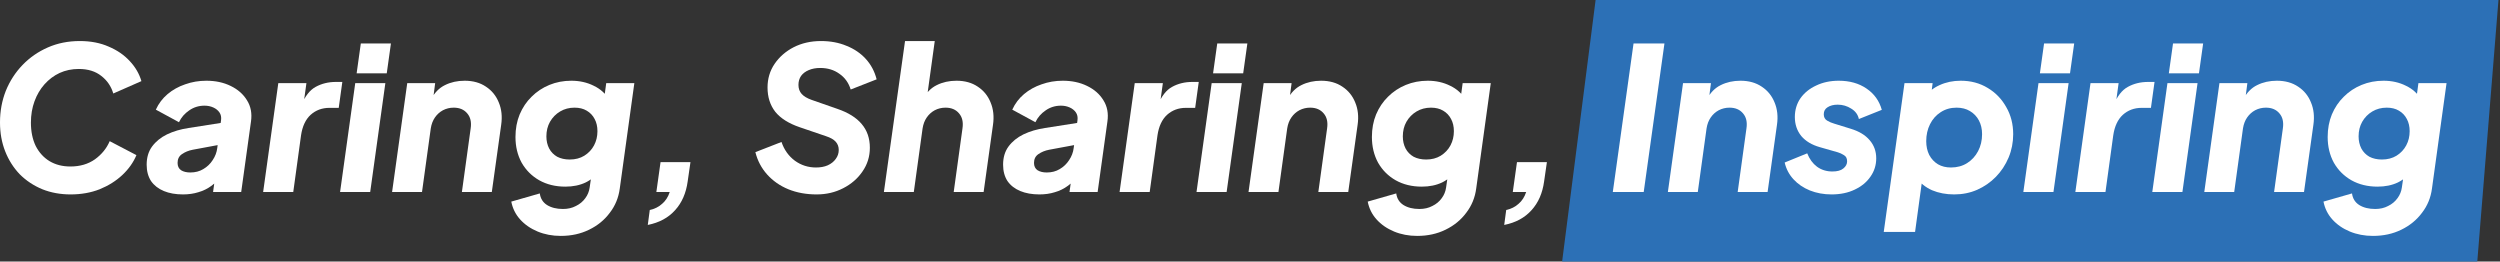<svg width="1367" height="143" viewBox="0 0 1367 143" fill="none" xmlns="http://www.w3.org/2000/svg">
<rect x="0" y="0" width="1367" height="143" fill="#333333" stroke="none"/>
<path d="M872.478 0H1366.17L1354.58 143H854.17L872.478 0Z" fill="#2C70B6"/>
<path d="M38.607 106.309C33.009 106.309 27.847 105.363 23.121 103.473C18.395 101.51 14.287 98.783 10.797 95.293C7.38 91.731 4.726 87.55 2.836 82.752C0.945 77.953 0 72.682 0 66.938C0 60.831 1.054 55.087 3.163 49.706C5.344 44.326 8.398 39.6 12.324 35.529C16.25 31.457 20.867 28.258 26.174 25.931C31.482 23.605 37.298 22.441 43.624 22.441C49.586 22.441 54.857 23.459 59.438 25.495C64.091 27.458 67.944 30.112 70.998 33.456C74.052 36.728 76.16 40.364 77.323 44.362L61.946 51.124C60.783 47.198 58.602 43.999 55.403 41.527C52.203 38.982 48.096 37.71 43.079 37.71C39.298 37.71 35.808 38.437 32.609 39.891C29.483 41.345 26.72 43.417 24.32 46.107C21.994 48.725 20.176 51.815 18.867 55.377C17.559 58.94 16.904 62.83 16.904 67.047C16.904 71.918 17.777 76.172 19.522 79.807C21.339 83.37 23.848 86.132 27.047 88.096C30.319 90.059 34.136 91.04 38.498 91.04C43.733 91.04 48.205 89.731 51.913 87.114C55.621 84.424 58.311 81.116 59.983 77.189L74.597 84.824C72.925 88.823 70.344 92.458 66.854 95.73C63.437 98.929 59.329 101.51 54.53 103.473C49.731 105.363 44.424 106.309 38.607 106.309Z" fill="white"/>
<path d="M100.043 106.309C96.044 106.309 92.554 105.691 89.573 104.455C86.592 103.219 84.266 101.401 82.593 99.001C80.994 96.529 80.194 93.549 80.194 90.059C80.194 86.132 81.176 82.824 83.139 80.134C85.174 77.371 87.901 75.154 91.318 73.481C94.808 71.809 98.734 70.646 103.097 69.992L121.855 67.047L120.655 79.043L105.387 81.879C103.133 82.315 101.17 83.115 99.498 84.278C97.898 85.369 97.098 86.969 97.098 89.077C97.098 90.895 97.753 92.24 99.061 93.112C100.37 93.912 102.042 94.312 104.078 94.312C106.768 94.312 109.131 93.694 111.167 92.458C113.276 91.222 114.984 89.586 116.293 87.55C117.674 85.514 118.51 83.297 118.801 80.898L120.873 65.738C121.092 64.066 120.801 62.648 120.001 61.485C119.201 60.322 118.074 59.413 116.62 58.758C115.166 58.104 113.566 57.777 111.821 57.777C108.695 57.777 105.896 58.649 103.424 60.394C100.952 62.066 99.098 64.211 97.862 66.829L85.211 59.958C86.738 56.614 88.882 53.778 91.645 51.451C94.408 49.125 97.607 47.343 101.243 46.107C104.878 44.799 108.731 44.144 112.803 44.144C117.82 44.144 122.255 45.09 126.108 46.98C130.034 48.87 133.015 51.488 135.051 54.832C137.16 58.177 137.887 62.066 137.232 66.502L131.888 105H116.511L117.82 95.403L122.182 95.075C120.146 97.693 118.001 99.838 115.748 101.51C113.494 103.182 111.058 104.382 108.441 105.109C105.896 105.909 103.097 106.309 100.043 106.309Z" fill="white"/>
<path d="M143.886 105L152.174 45.453H167.552L165.589 59.74L164.716 57.668C166.752 52.651 169.37 49.27 172.569 47.525C175.84 45.708 179.549 44.799 183.693 44.799H187.183L185.22 58.977H180.094C176.095 58.977 172.678 60.249 169.842 62.794C167.079 65.338 165.334 69.083 164.607 74.027L160.354 105H143.886Z" fill="white"/>
<path d="M185.955 105L194.244 45.453H210.712L202.423 105H185.955ZM195.007 40.109L197.297 23.75H213.765L211.475 40.109H195.007Z" fill="white"/>
<path d="M214.392 105L222.68 45.453H237.948L236.422 57.231L235.767 54.178C237.658 50.615 240.166 48.071 243.292 46.544C246.492 44.944 250.091 44.144 254.089 44.144C258.67 44.144 262.56 45.235 265.759 47.416C268.958 49.525 271.284 52.397 272.739 56.032C274.265 59.667 274.702 63.739 274.047 68.247L268.922 105H252.563L257.361 70.21C257.87 66.793 257.252 64.066 255.507 62.03C253.762 59.922 251.29 58.867 248.091 58.867C245.983 58.867 244.019 59.34 242.202 60.285C240.457 61.23 239.003 62.539 237.839 64.211C236.676 65.884 235.913 67.883 235.549 70.21L230.751 105H214.392Z" fill="white"/>
<path d="M306.616 128.993C302.036 128.993 297.819 128.193 293.965 126.594C290.112 124.994 286.913 122.777 284.368 119.941C281.896 117.178 280.296 113.943 279.569 110.235L295.165 105.763C295.528 108.526 296.837 110.635 299.091 112.089C301.418 113.543 304.326 114.27 307.816 114.27C310.506 114.27 312.869 113.725 314.905 112.634C317.013 111.616 318.722 110.198 320.031 108.381C321.339 106.636 322.139 104.673 322.43 102.491L324.502 88.205L328.537 92.349C326.283 95.693 323.521 98.165 320.249 99.765C317.05 101.292 313.342 102.055 309.125 102.055C303.744 102.055 298.982 100.892 294.838 98.565C290.766 96.239 287.567 93.04 285.24 88.968C282.987 84.824 281.86 80.134 281.86 74.899C281.86 70.391 282.623 66.284 284.15 62.575C285.749 58.795 287.931 55.559 290.693 52.869C293.456 50.106 296.692 47.961 300.4 46.435C304.108 44.908 308.107 44.144 312.396 44.144C316.904 44.144 320.976 45.053 324.611 46.871C328.319 48.616 331.191 51.233 333.227 54.723L329.737 58.431L331.482 45.453H346.859L338.898 103.037C338.244 108.054 336.426 112.489 333.445 116.342C330.537 120.268 326.756 123.358 322.103 125.612C317.522 127.866 312.36 128.993 306.616 128.993ZM311.524 87.223C314.578 87.223 317.231 86.532 319.485 85.151C321.812 83.697 323.593 81.806 324.829 79.48C326.065 77.153 326.683 74.572 326.683 71.737C326.683 69.192 326.174 66.974 325.156 65.084C324.139 63.121 322.684 61.594 320.794 60.503C318.976 59.413 316.759 58.867 314.141 58.867C311.233 58.867 308.616 59.558 306.289 60.94C303.962 62.321 302.108 64.211 300.727 66.611C299.418 68.937 298.764 71.591 298.764 74.572C298.764 77.044 299.273 79.262 300.291 81.225C301.309 83.115 302.763 84.606 304.653 85.696C306.616 86.714 308.906 87.223 311.524 87.223Z" fill="white"/>
<path d="M354.206 122.995L355.297 114.815C357.987 114.234 360.241 113.107 362.059 111.434C363.949 109.835 365.331 107.69 366.203 105H358.896L361.186 88.641H377.545L376.018 99.22C375.146 105.618 372.856 110.853 369.148 114.924C365.44 119.069 360.459 121.759 354.206 122.995Z" fill="white"/>
<path d="M446.518 106.309C440.847 106.309 435.685 105.363 431.032 103.473C426.451 101.583 422.598 98.892 419.471 95.403C416.345 91.913 414.2 87.841 413.037 83.188L427.324 77.626C428.778 81.915 431.213 85.333 434.631 87.877C438.048 90.349 441.901 91.585 446.191 91.585C448.663 91.585 450.808 91.186 452.625 90.386C454.516 89.513 455.97 88.35 456.988 86.896C458.078 85.442 458.624 83.806 458.624 81.988C458.624 80.243 458.078 78.753 456.988 77.517C455.897 76.281 454.116 75.263 451.644 74.463L437.248 69.555C431.286 67.519 426.851 64.72 423.943 61.158C421.107 57.522 419.689 53.087 419.689 47.852C419.689 43.054 420.962 38.764 423.506 34.983C426.124 31.13 429.614 28.076 433.976 25.822C438.411 23.568 443.392 22.441 448.917 22.441C454.08 22.441 458.733 23.314 462.877 25.059C467.094 26.731 470.62 29.13 473.456 32.257C476.291 35.383 478.255 39.091 479.345 43.381L465.167 48.943C464.004 45.235 461.932 42.363 458.951 40.327C456.043 38.219 452.553 37.164 448.481 37.164C446.082 37.164 443.973 37.564 442.156 38.364C440.411 39.091 439.029 40.145 438.011 41.527C437.066 42.908 436.594 44.544 436.594 46.435C436.594 48.398 437.175 50.034 438.339 51.342C439.502 52.651 441.32 53.742 443.792 54.614L457.86 59.522C463.822 61.558 468.257 64.32 471.166 67.81C474.147 71.3 475.637 75.626 475.637 80.788C475.637 85.587 474.292 89.913 471.602 93.767C468.984 97.62 465.458 100.674 461.023 102.928C456.661 105.182 451.826 106.309 446.518 106.309Z" fill="white"/>
<path d="M483.314 105L494.874 22.441H511.124L506.326 57.231L504.69 54.178C506.58 50.615 509.088 48.071 512.215 46.544C515.414 44.944 519.013 44.144 523.012 44.144C527.592 44.144 531.482 45.235 534.681 47.416C537.88 49.525 540.207 52.397 541.661 56.032C543.188 59.667 543.624 63.739 542.97 68.247L537.844 105H521.485L526.283 70.21C526.792 66.793 526.174 64.066 524.429 62.03C522.684 59.922 520.212 58.867 517.013 58.867C514.905 58.867 512.942 59.34 511.124 60.285C509.379 61.23 507.925 62.539 506.762 64.211C505.598 65.884 504.835 67.883 504.471 70.21L499.673 105H483.314Z" fill="white"/>
<path d="M568.341 106.309C564.342 106.309 560.852 105.691 557.871 104.455C554.89 103.219 552.563 101.401 550.891 99.001C549.291 96.529 548.492 93.549 548.492 90.059C548.492 86.132 549.473 82.824 551.436 80.134C553.472 77.371 556.199 75.154 559.616 73.481C563.106 71.809 567.032 70.646 571.394 69.992L590.153 67.047L588.953 79.043L573.685 81.879C571.431 82.315 569.468 83.115 567.795 84.278C566.196 85.369 565.396 86.969 565.396 89.077C565.396 90.895 566.05 92.24 567.359 93.112C568.668 93.912 570.34 94.312 572.376 94.312C575.066 94.312 577.429 93.694 579.465 92.458C581.573 91.222 583.282 89.586 584.591 87.55C585.972 85.514 586.808 83.297 587.099 80.898L589.171 65.738C589.389 64.066 589.098 62.648 588.299 61.485C587.499 60.322 586.372 59.413 584.918 58.758C583.464 58.104 581.864 57.777 580.119 57.777C576.993 57.777 574.194 58.649 571.721 60.394C569.249 62.066 567.395 64.211 566.159 66.829L553.508 59.958C555.035 56.614 557.18 53.778 559.943 51.451C562.706 49.125 565.905 47.343 569.54 46.107C573.176 44.799 577.029 44.144 581.101 44.144C586.117 44.144 590.552 45.09 594.406 46.98C598.332 48.87 601.313 51.488 603.349 54.832C605.457 58.177 606.184 62.066 605.53 66.502L600.186 105H584.809L586.117 95.403L590.48 95.075C588.444 97.693 586.299 99.838 584.045 101.51C581.791 103.182 579.356 104.382 576.738 105.109C574.193 105.909 571.394 106.309 568.341 106.309Z" fill="white"/>
<path d="M612.184 105L620.472 45.453H635.85L633.887 59.74L633.014 57.668C635.05 52.651 637.667 49.27 640.866 47.525C644.138 45.708 647.846 44.799 651.99 44.799H655.48L653.517 58.977H648.391C644.393 58.977 640.975 60.249 638.14 62.794C635.377 65.338 633.632 69.083 632.905 74.027L628.652 105H612.184Z" fill="white"/>
<path d="M654.253 105L662.541 45.453H679.009L670.721 105H654.253ZM663.305 40.109L665.595 23.75H682.063L679.773 40.109H663.305Z" fill="white"/>
<path d="M682.689 105L690.978 45.453H706.246L704.719 57.231L704.065 54.178C705.955 50.615 708.464 48.071 711.59 46.544C714.789 44.944 718.388 44.144 722.387 44.144C726.968 44.144 730.857 45.235 734.056 47.416C737.256 49.525 739.582 52.397 741.036 56.032C742.563 59.667 742.999 63.739 742.345 68.247L737.219 105H720.86L725.659 70.21C726.168 66.793 725.55 64.066 723.805 62.03C722.06 59.922 719.588 58.867 716.389 58.867C714.28 58.867 712.317 59.34 710.5 60.285C708.755 61.23 707.3 62.539 706.137 64.211C704.974 65.884 704.21 67.883 703.847 70.21L699.048 105H682.689Z" fill="white"/>
<path d="M774.914 128.993C770.333 128.993 766.116 128.193 762.263 126.594C758.409 124.994 755.21 122.777 752.666 119.941C750.194 117.178 748.594 113.943 747.867 110.235L763.463 105.763C763.826 108.526 765.135 110.635 767.389 112.089C769.715 113.543 772.624 114.27 776.114 114.27C778.804 114.27 781.167 113.725 783.202 112.634C785.311 111.616 787.02 110.198 788.328 108.381C789.637 106.636 790.437 104.673 790.728 102.491L792.8 88.205L796.835 92.349C794.581 95.693 791.818 98.165 788.546 99.765C785.347 101.292 781.639 102.055 777.422 102.055C772.042 102.055 767.28 100.892 763.135 98.565C759.064 96.239 755.865 93.04 753.538 88.968C751.284 84.824 750.157 80.134 750.157 74.899C750.157 70.391 750.921 66.284 752.448 62.575C754.047 58.795 756.228 55.559 758.991 52.869C761.754 50.106 764.989 47.961 768.697 46.435C772.405 44.908 776.404 44.144 780.694 44.144C785.202 44.144 789.273 45.053 792.909 46.871C796.617 48.616 799.489 51.233 801.525 54.723L798.035 58.431L799.78 45.453H815.157L807.196 103.037C806.541 108.054 804.724 112.489 801.743 116.342C798.834 120.268 795.054 123.358 790.4 125.612C785.82 127.866 780.658 128.993 774.914 128.993ZM779.822 87.223C782.875 87.223 785.529 86.532 787.783 85.151C790.11 83.697 791.891 81.806 793.127 79.48C794.363 77.153 794.981 74.572 794.981 71.737C794.981 69.192 794.472 66.974 793.454 65.084C792.436 63.121 790.982 61.594 789.092 60.503C787.274 59.413 785.056 58.867 782.439 58.867C779.531 58.867 776.913 59.558 774.587 60.94C772.26 62.321 770.406 64.211 769.025 66.611C767.716 68.937 767.062 71.591 767.062 74.572C767.062 77.044 767.57 79.262 768.588 81.225C769.606 83.115 771.06 84.606 772.951 85.696C774.914 86.714 777.204 87.223 779.822 87.223Z" fill="white"/>
<path d="M822.504 122.995L823.595 114.815C826.285 114.234 828.539 113.107 830.356 111.434C832.247 109.835 833.628 107.69 834.501 105H827.194L829.484 88.641H845.843L844.316 99.22C843.444 105.618 841.153 110.853 837.445 114.924C833.737 119.069 828.757 121.759 822.504 122.995Z" fill="white"/>
<path d="M881.88 105L893.222 23.75H910.126L898.784 105H881.88Z" fill="white"/>
<path d="M911.992 105L920.281 45.453H935.549L934.022 57.231L933.368 54.178C935.258 50.615 937.767 48.071 940.893 46.544C944.092 44.944 947.691 44.144 951.69 44.144C956.271 44.144 960.16 45.235 963.359 47.416C966.559 49.525 968.885 52.397 970.339 56.032C971.866 59.667 972.302 63.739 971.648 68.247L966.522 105H950.163L954.962 70.21C955.471 66.793 954.853 64.066 953.108 62.03C951.363 59.922 948.891 58.867 945.692 58.867C943.583 58.867 941.62 59.34 939.802 60.285C938.058 61.23 936.603 62.539 935.44 64.211C934.277 65.884 933.513 67.883 933.15 70.21L928.351 105H911.992Z" fill="white"/>
<path d="M1001.49 106.309C997.201 106.309 993.238 105.581 989.603 104.127C986.04 102.673 983.059 100.637 980.66 98.02C978.261 95.403 976.661 92.349 975.861 88.859L988.185 83.842C989.421 86.969 991.202 89.404 993.529 91.149C995.928 92.894 998.727 93.767 1001.93 93.767C1004.62 93.767 1006.62 93.221 1007.92 92.131C1009.31 91.04 1010 89.731 1010 88.205C1010 86.605 1009.42 85.478 1008.25 84.824C1007.09 84.097 1006 83.588 1004.98 83.297L995.056 80.461C990.693 79.225 987.313 77.189 984.913 74.354C982.587 71.446 981.423 67.992 981.423 63.993C981.423 60.14 982.441 56.723 984.477 53.742C986.585 50.761 989.457 48.434 993.093 46.762C996.728 45.017 1000.84 44.144 1005.42 44.144C1011.38 44.144 1016.43 45.562 1020.58 48.398C1024.79 51.233 1027.59 55.123 1028.97 60.067L1016.43 65.084C1015.92 62.684 1014.54 60.794 1012.29 59.413C1010.03 57.959 1007.56 57.231 1004.87 57.231C1002.62 57.231 1000.76 57.704 999.309 58.649C997.928 59.522 997.237 60.794 997.237 62.466C997.237 64.066 997.855 65.229 999.091 65.956C1000.33 66.683 1001.6 67.229 1002.91 67.592L1012.07 70.428C1016.58 71.809 1019.99 73.881 1022.32 76.644C1024.72 79.407 1025.92 82.715 1025.92 86.569C1025.92 90.277 1024.87 93.621 1022.76 96.602C1020.72 99.583 1017.85 101.946 1014.14 103.691C1010.51 105.436 1006.29 106.309 1001.49 106.309Z" fill="white"/>
<path d="M1030.03 126.812L1041.38 45.453H1056.75L1055.34 56.795L1052.17 53.305C1054.35 50.324 1057.15 48.071 1060.57 46.544C1064.06 44.944 1067.91 44.144 1072.13 44.144C1077.66 44.144 1082.56 45.453 1086.85 48.071C1091.14 50.615 1094.52 54.105 1097 58.54C1099.54 62.903 1100.81 67.847 1100.81 73.372C1100.81 77.88 1099.98 82.134 1098.31 86.132C1096.63 90.131 1094.31 93.658 1091.33 96.711C1088.42 99.692 1085 102.055 1081.07 103.8C1077.22 105.472 1073.04 106.309 1068.53 106.309C1064.1 106.309 1060.06 105.545 1056.43 104.018C1052.86 102.419 1050.06 100.165 1048.03 97.257L1051.63 94.094L1047.16 126.812H1030.03ZM1066.79 91.585C1070.13 91.585 1073.08 90.786 1075.62 89.186C1078.17 87.587 1080.16 85.405 1081.62 82.642C1083.07 79.88 1083.8 76.79 1083.8 73.372C1083.8 70.537 1083.22 68.028 1082.06 65.847C1080.89 63.666 1079.26 61.958 1077.15 60.721C1075.11 59.486 1072.68 58.867 1069.84 58.867C1066.57 58.867 1063.66 59.704 1061.12 61.376C1058.64 62.975 1056.72 65.157 1055.34 67.919C1053.95 70.682 1053.26 73.772 1053.26 77.189C1053.26 80.025 1053.81 82.534 1054.9 84.715C1056.06 86.896 1057.66 88.605 1059.7 89.841C1061.73 91.004 1064.1 91.585 1066.79 91.585Z" fill="white"/>
<path d="M1106.36 105L1114.65 45.453H1131.12L1122.83 105H1106.36ZM1115.41 40.109L1117.7 23.75H1134.17L1131.88 40.109H1115.41Z" fill="white"/>
<path d="M1134.8 105L1143.09 45.453H1158.46L1156.5 59.74L1155.63 57.668C1157.66 52.651 1160.28 49.27 1163.48 47.525C1166.75 45.708 1170.46 44.799 1174.61 44.799H1178.1L1176.13 58.977H1171.01C1167.01 58.977 1163.59 60.249 1160.75 62.794C1157.99 65.338 1156.25 69.083 1155.52 74.027L1151.27 105H1134.8Z" fill="white"/>
<path d="M1176.87 105L1185.16 45.453H1201.62L1193.34 105H1176.87ZM1185.92 40.109L1188.21 23.75H1204.68L1202.39 40.109H1185.92Z" fill="white"/>
<path d="M1205.3 105L1213.59 45.453H1228.86L1227.33 57.231L1226.68 54.178C1228.57 50.615 1231.08 48.071 1234.2 46.544C1237.4 44.944 1241 44.144 1245 44.144C1249.58 44.144 1253.47 45.235 1256.67 47.416C1259.87 49.525 1262.2 52.397 1263.65 56.032C1265.18 59.667 1265.61 63.739 1264.96 68.247L1259.83 105H1243.47L1248.27 70.21C1248.78 66.793 1248.16 64.066 1246.42 62.03C1244.67 59.922 1242.2 58.867 1239 58.867C1236.9 58.867 1234.93 59.34 1233.11 60.285C1231.37 61.23 1229.92 62.539 1228.75 64.211C1227.59 65.884 1226.83 67.883 1226.46 70.21L1221.66 105H1205.3Z" fill="white"/>
<path d="M1297.53 128.993C1292.95 128.993 1288.73 128.193 1284.88 126.594C1281.02 124.994 1277.83 122.777 1275.28 119.941C1272.81 117.178 1271.21 113.943 1270.48 110.235L1286.08 105.763C1286.44 108.526 1287.75 110.635 1290 112.089C1292.33 113.543 1295.24 114.27 1298.73 114.27C1301.42 114.27 1303.78 113.725 1305.82 112.634C1307.93 111.616 1309.63 110.198 1310.94 108.381C1312.25 106.636 1313.05 104.673 1313.34 102.491L1315.41 88.205L1319.45 92.349C1317.2 95.693 1314.43 98.165 1311.16 99.765C1307.96 101.292 1304.25 102.055 1300.04 102.055C1294.66 102.055 1289.89 100.892 1285.75 98.565C1281.68 96.239 1278.48 93.04 1276.15 88.968C1273.9 84.824 1272.77 80.134 1272.77 74.899C1272.77 70.391 1273.54 66.284 1275.06 62.575C1276.66 58.795 1278.84 55.559 1281.61 52.869C1284.37 50.106 1287.6 47.961 1291.31 46.435C1295.02 44.908 1299.02 44.144 1303.31 44.144C1307.82 44.144 1311.89 45.053 1315.52 46.871C1319.23 48.616 1322.1 51.233 1324.14 54.723L1320.65 58.431L1322.39 45.453H1337.77L1329.81 103.037C1329.16 108.054 1327.34 112.489 1324.36 116.342C1321.45 120.268 1317.67 123.358 1313.02 125.612C1308.43 127.866 1303.27 128.993 1297.53 128.993ZM1302.44 87.223C1305.49 87.223 1308.14 86.532 1310.4 85.151C1312.72 83.697 1314.51 81.806 1315.74 79.48C1316.98 77.153 1317.6 74.572 1317.6 71.737C1317.6 69.192 1317.09 66.974 1316.07 65.084C1315.05 63.121 1313.6 61.594 1311.71 60.503C1309.89 59.413 1307.67 58.867 1305.05 58.867C1302.15 58.867 1299.53 59.558 1297.2 60.94C1294.87 62.321 1293.02 64.211 1291.64 66.611C1290.33 68.937 1289.68 71.591 1289.68 74.572C1289.68 77.044 1290.19 79.262 1291.2 81.225C1292.22 83.115 1293.68 84.606 1295.57 85.696C1297.53 86.714 1299.82 87.223 1302.44 87.223Z" fill="white"/>
</svg>
